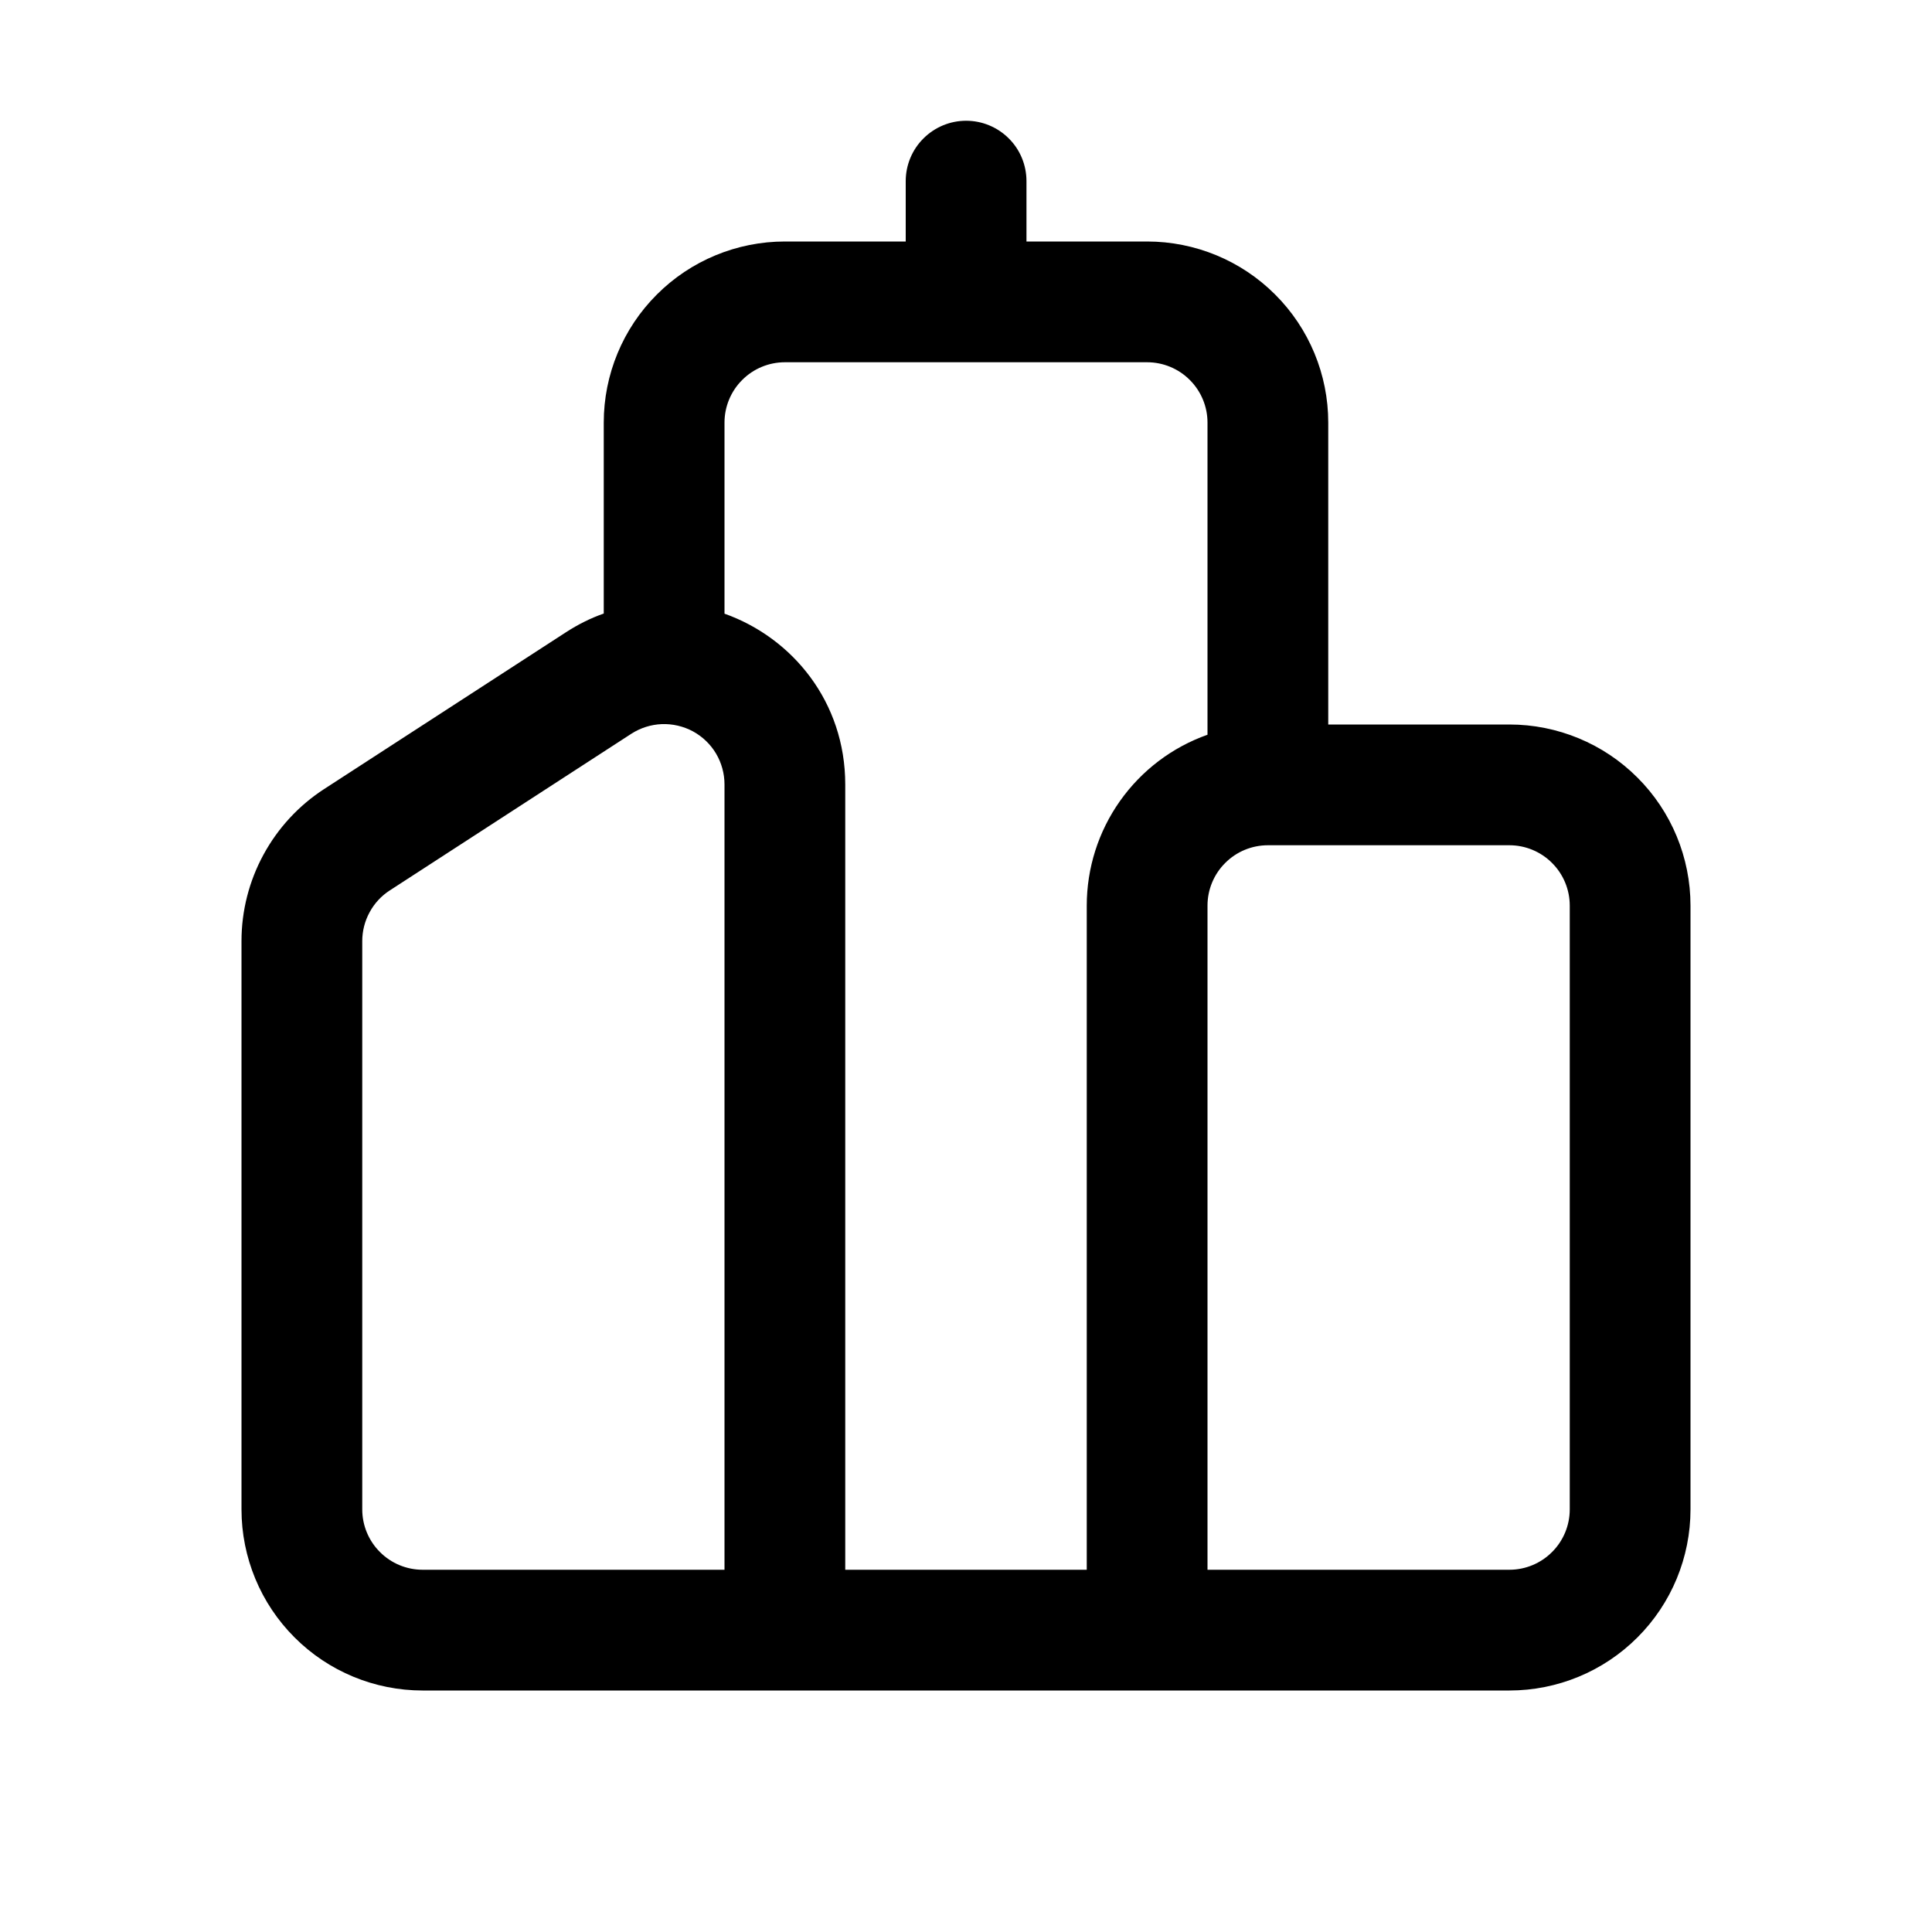 <svg width="30" height="30" viewBox="0 0 30 30" fill="none" xmlns="http://www.w3.org/2000/svg">
<path d="M15.002 1.875C15.251 1.875 15.489 1.974 15.665 2.15C15.841 2.325 15.939 2.564 15.939 2.812V3.75H17.812C18.558 3.75 19.274 4.046 19.801 4.574C20.329 5.101 20.625 5.817 20.625 6.562V11.25H23.438C24.183 11.25 24.899 11.546 25.426 12.074C25.954 12.601 26.25 13.317 26.25 14.062V23.438C26.25 24.183 25.954 24.899 25.426 25.426C24.899 25.954 24.183 26.25 23.438 26.25H6.562C5.817 26.25 5.101 25.954 4.574 25.426C4.046 24.899 3.75 24.183 3.75 23.438V14.612C3.75 14.143 3.868 13.681 4.092 13.27C4.316 12.858 4.639 12.508 5.032 12.253L8.783 9.821C8.975 9.696 9.172 9.598 9.375 9.527V6.562C9.375 5.817 9.671 5.101 10.199 4.574C10.726 4.046 11.442 3.75 12.188 3.75H14.064V2.812C14.064 2.564 14.163 2.325 14.339 2.15C14.515 1.974 14.753 1.875 15.002 1.875ZM11.25 9.529C12.304 9.904 13.125 10.898 13.125 12.182V24.375H16.875V14.062C16.875 13.481 17.055 12.913 17.391 12.438C17.727 11.963 18.201 11.603 18.75 11.409V6.562C18.75 6.314 18.651 6.075 18.475 5.9C18.3 5.724 18.061 5.625 17.812 5.625H12.188C11.939 5.625 11.7 5.724 11.525 5.9C11.349 6.075 11.25 6.314 11.25 6.562V9.529ZM19.688 13.125C19.439 13.125 19.2 13.224 19.025 13.4C18.849 13.575 18.75 13.814 18.75 14.062V24.375H23.438C23.686 24.375 23.925 24.276 24.1 24.1C24.276 23.925 24.375 23.686 24.375 23.438V14.062C24.375 13.814 24.276 13.575 24.1 13.4C23.925 13.224 23.686 13.125 23.438 13.125H19.688ZM9.803 11.394L6.053 13.826C5.921 13.911 5.813 14.028 5.739 14.166C5.664 14.303 5.625 14.457 5.625 14.614V23.438C5.625 23.686 5.724 23.925 5.9 24.1C6.075 24.276 6.314 24.375 6.562 24.375H11.25V12.182C11.25 12.013 11.205 11.848 11.119 11.702C11.033 11.557 10.909 11.438 10.761 11.357C10.612 11.277 10.445 11.238 10.276 11.244C10.108 11.251 9.944 11.303 9.803 11.394Z" fill="black"/>
</svg>
